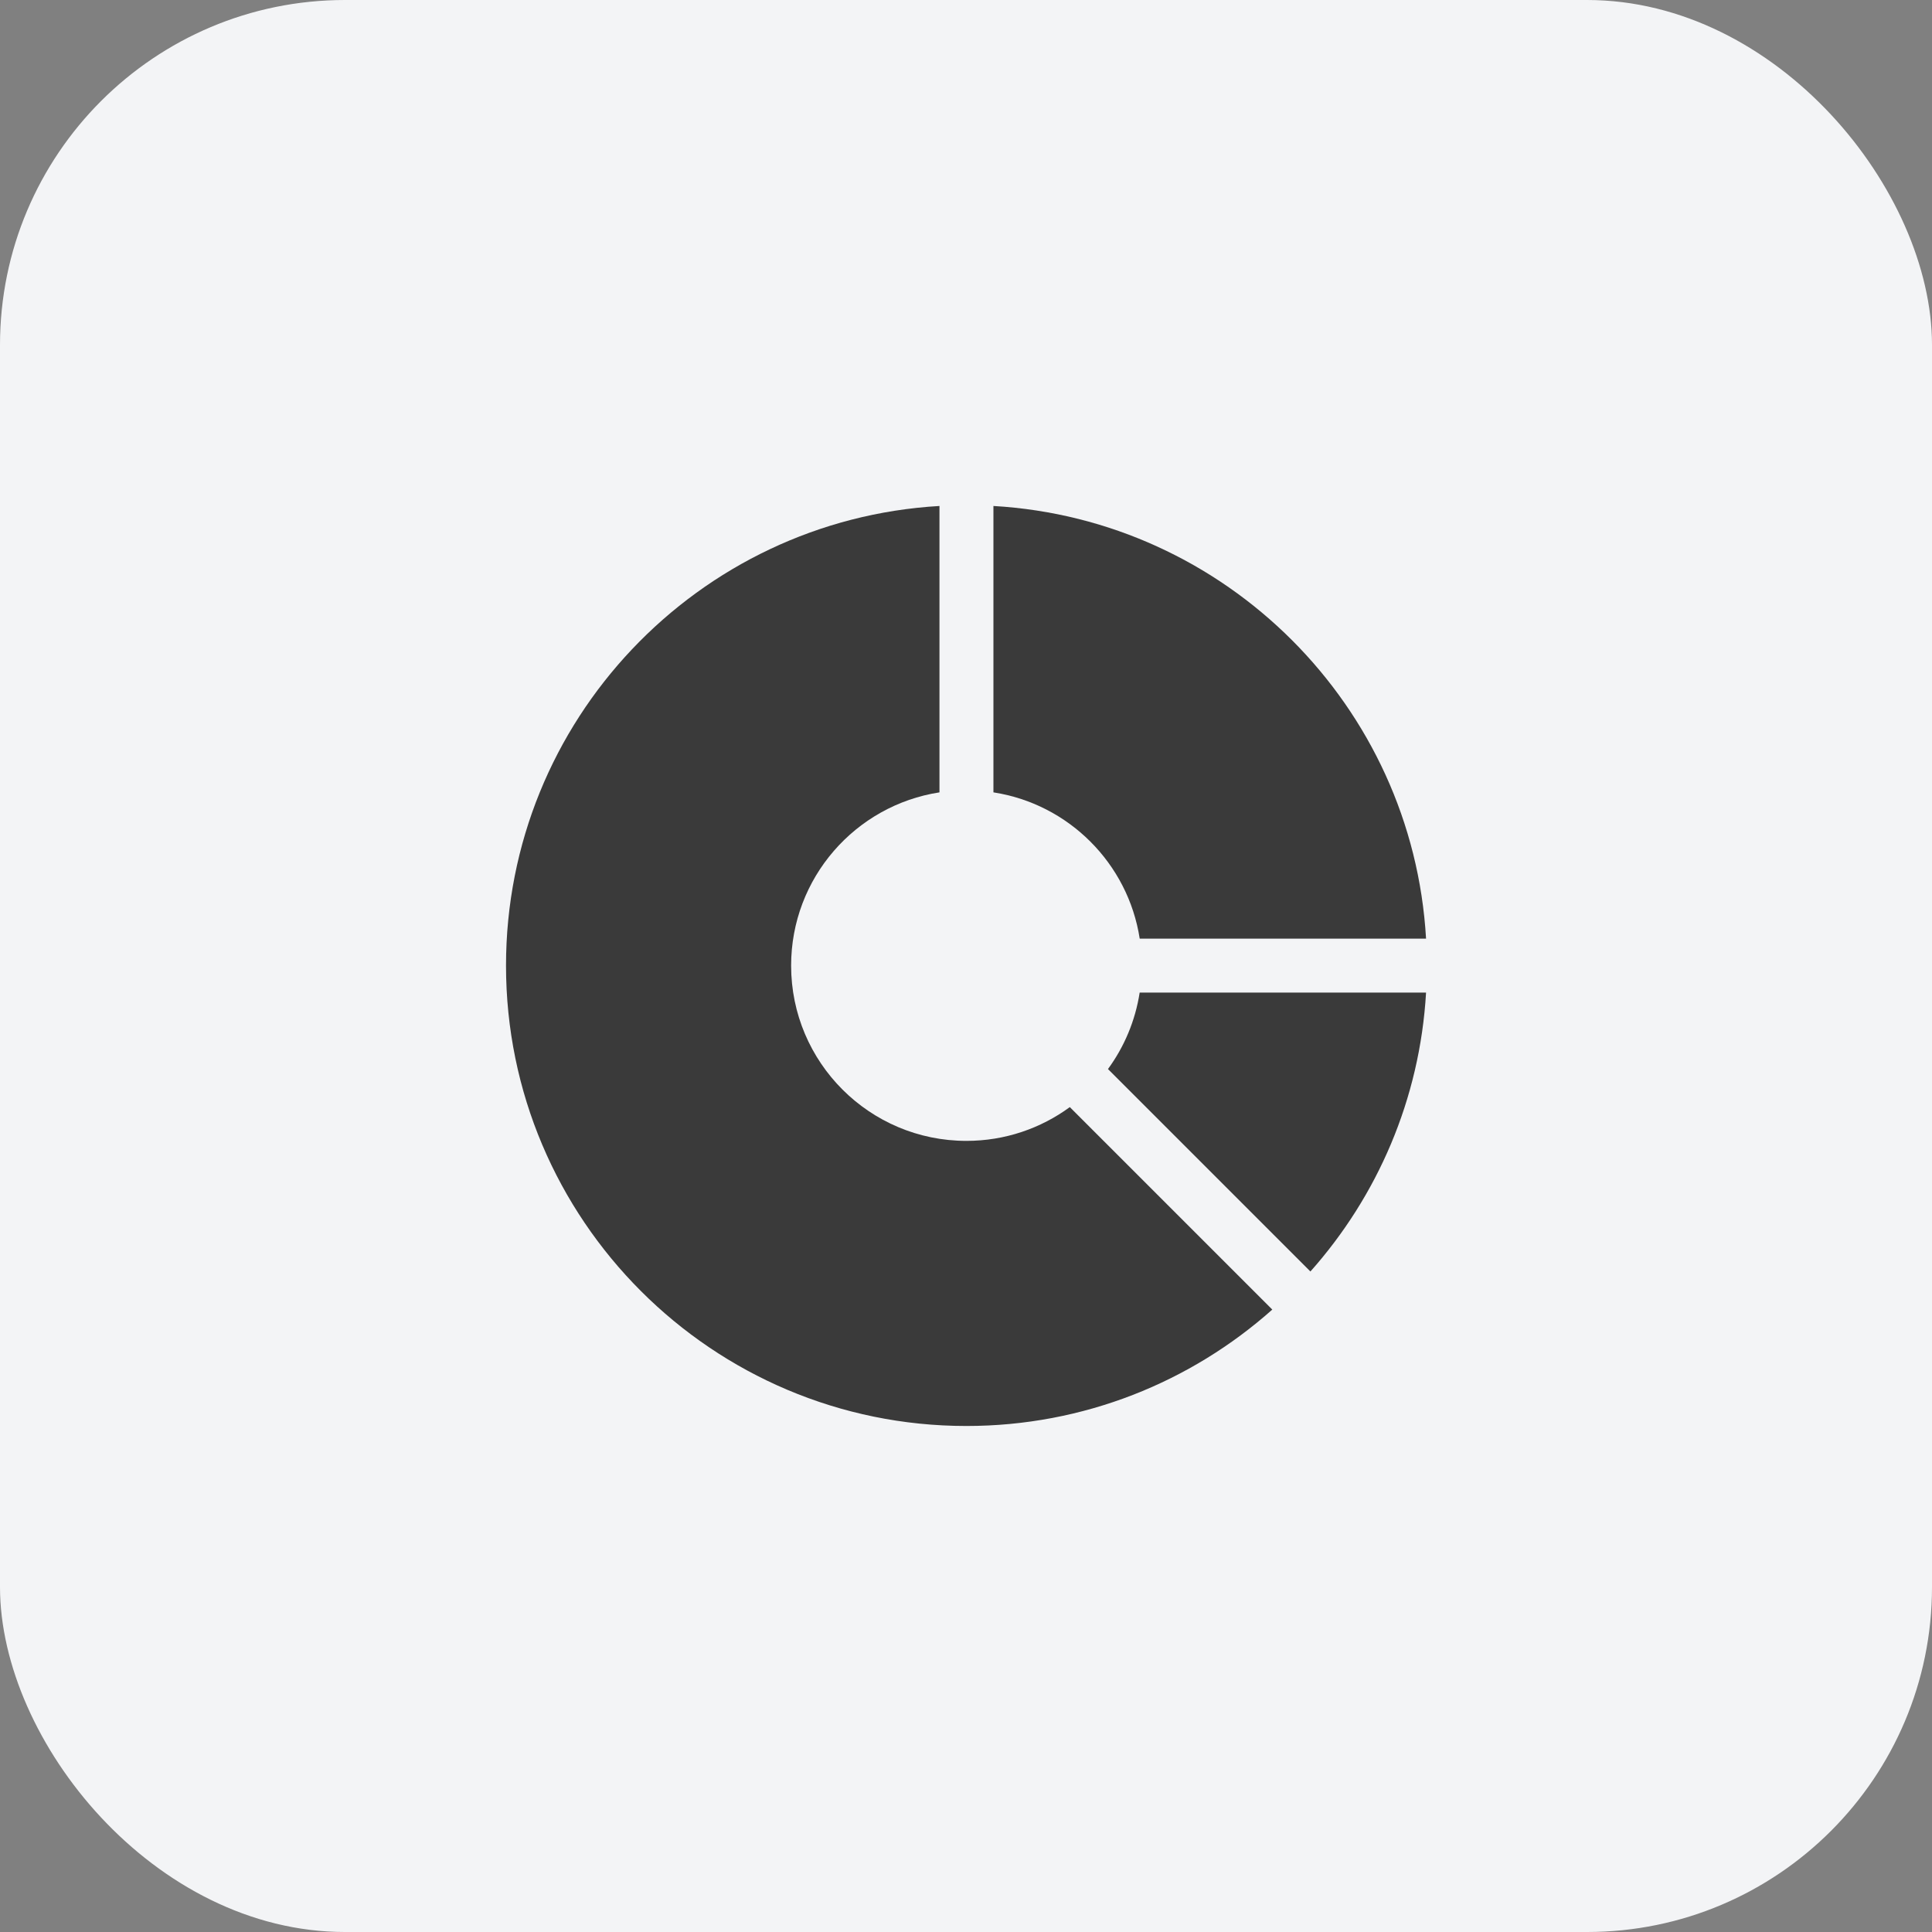 <svg width="56" height="56" viewBox="0 0 56 56" fill="none" xmlns="http://www.w3.org/2000/svg">
<rect x="0" y="0" width="56" height="56" fill="#808080" stroke="none"/>
<rect width="56" height="56" rx="10" fill="#F3F4F6"/>
<path d="M31.009 32.09C30.169 32.705 29.133 33.069 28.012 33.069C25.206 33.069 22.931 30.794 22.931 27.988C22.931 25.448 24.796 23.343 27.231 22.967V14.666C20.229 15.072 14.667 20.885 14.667 27.988C14.667 35.353 20.647 41.333 28.012 41.333C31.413 41.333 34.519 40.057 36.878 37.959L31.009 32.09Z" fill="#3A3A3A"/>
<path d="M33.034 28.77C32.907 29.59 32.585 30.346 32.115 30.987L37.983 36.855C39.92 34.678 41.156 31.865 41.335 28.77H33.034Z" fill="#3A3A3A"/>
<path d="M28.795 22.967C30.975 23.304 32.698 25.026 33.035 27.207H41.335C40.945 20.463 35.538 15.057 28.795 14.666V22.967Z" fill="#3A3A3A"/>
</svg>
